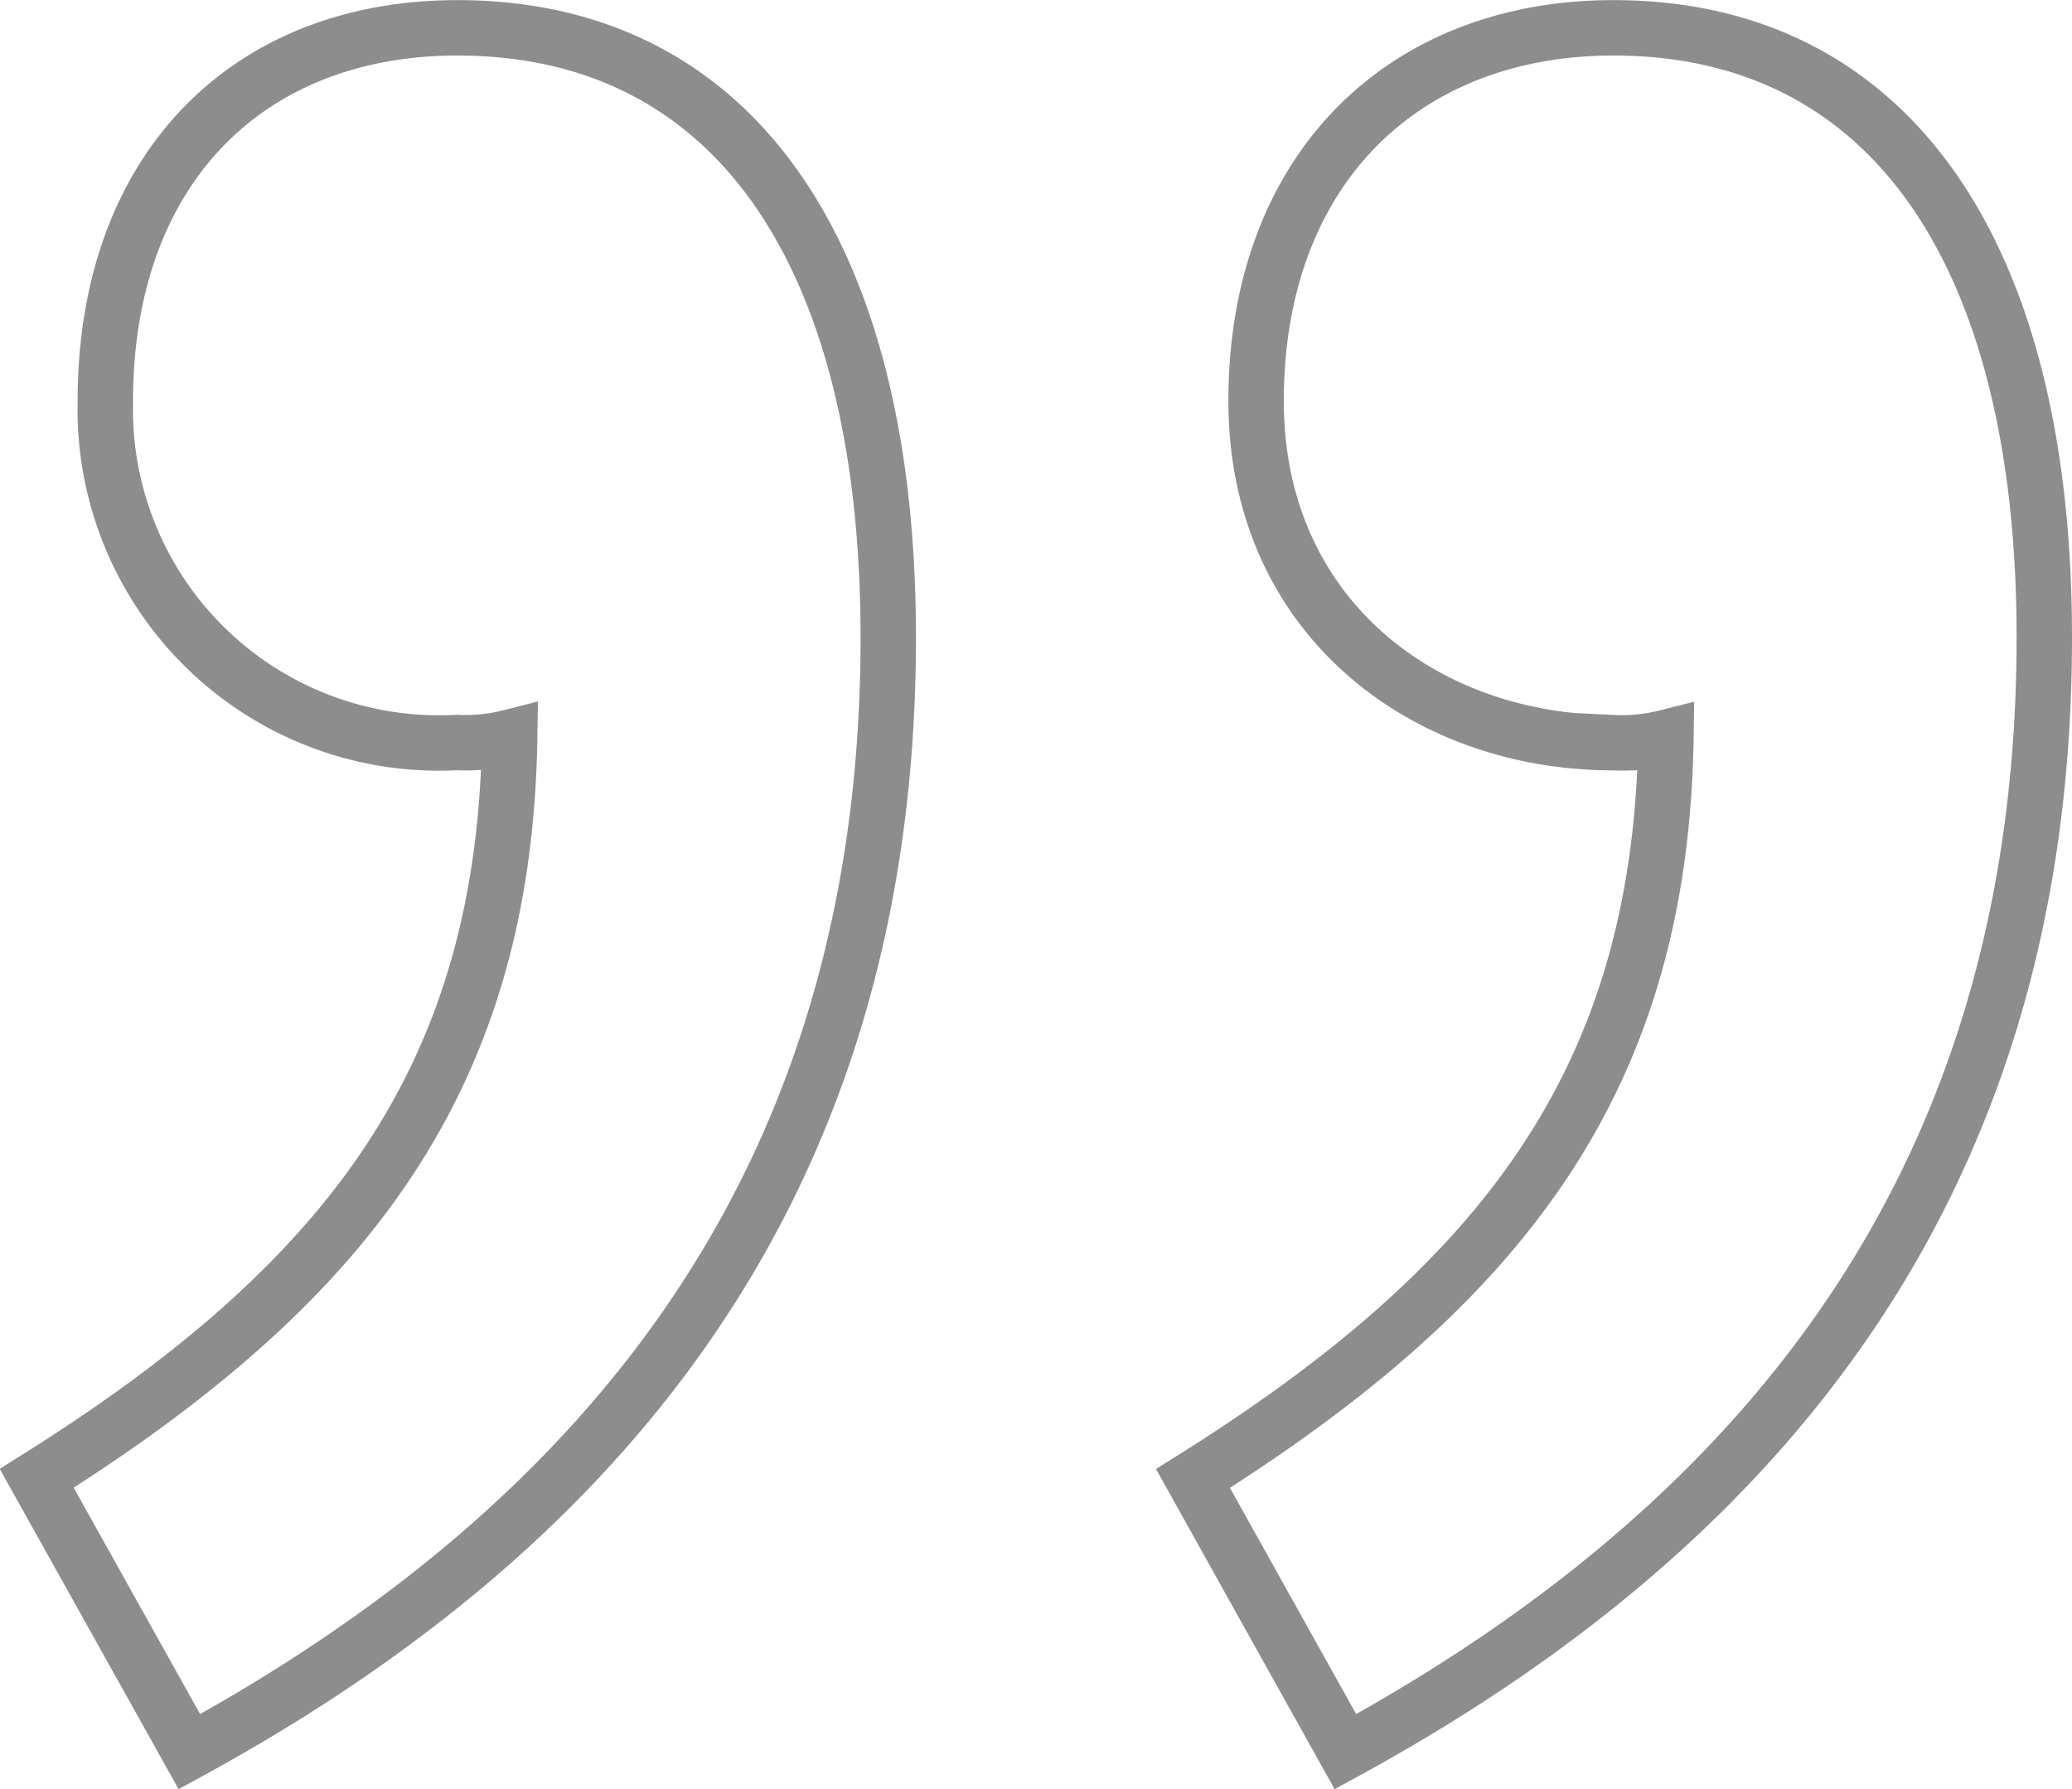 <svg xmlns="http://www.w3.org/2000/svg" width="37.397" height="32.284" viewBox="0 0 37.397 32.284">
  <path id="패스_37" data-name="패스 37" d="M12.167-70.157c8.346-4.552,12.614-11.1,12.614-20.106,0-7.018-2.845-11-7.777-11-3.794,0-6.354,2.561-6.354,6.734A6.023,6.023,0,0,0,17-88.367a3.226,3.226,0,0,0,.948-.095c-.095,6.165-2.94,9.863-8.536,13.372Zm20.865,0c8.346-4.552,12.614-11.1,12.614-20.106,0-7.018-2.845-11-7.777-11-3.794,0-6.449,2.561-6.449,6.734,0,3.888,3.035,6.165,6.449,6.165a3.226,3.226,0,0,0,.948-.095c-.095,6.165-2.94,9.863-8.536,13.372Z" transform="translate(-8.749 101.765)" fill="none" stroke="#8d8d8d" stroke-width="1"/>
</svg>
